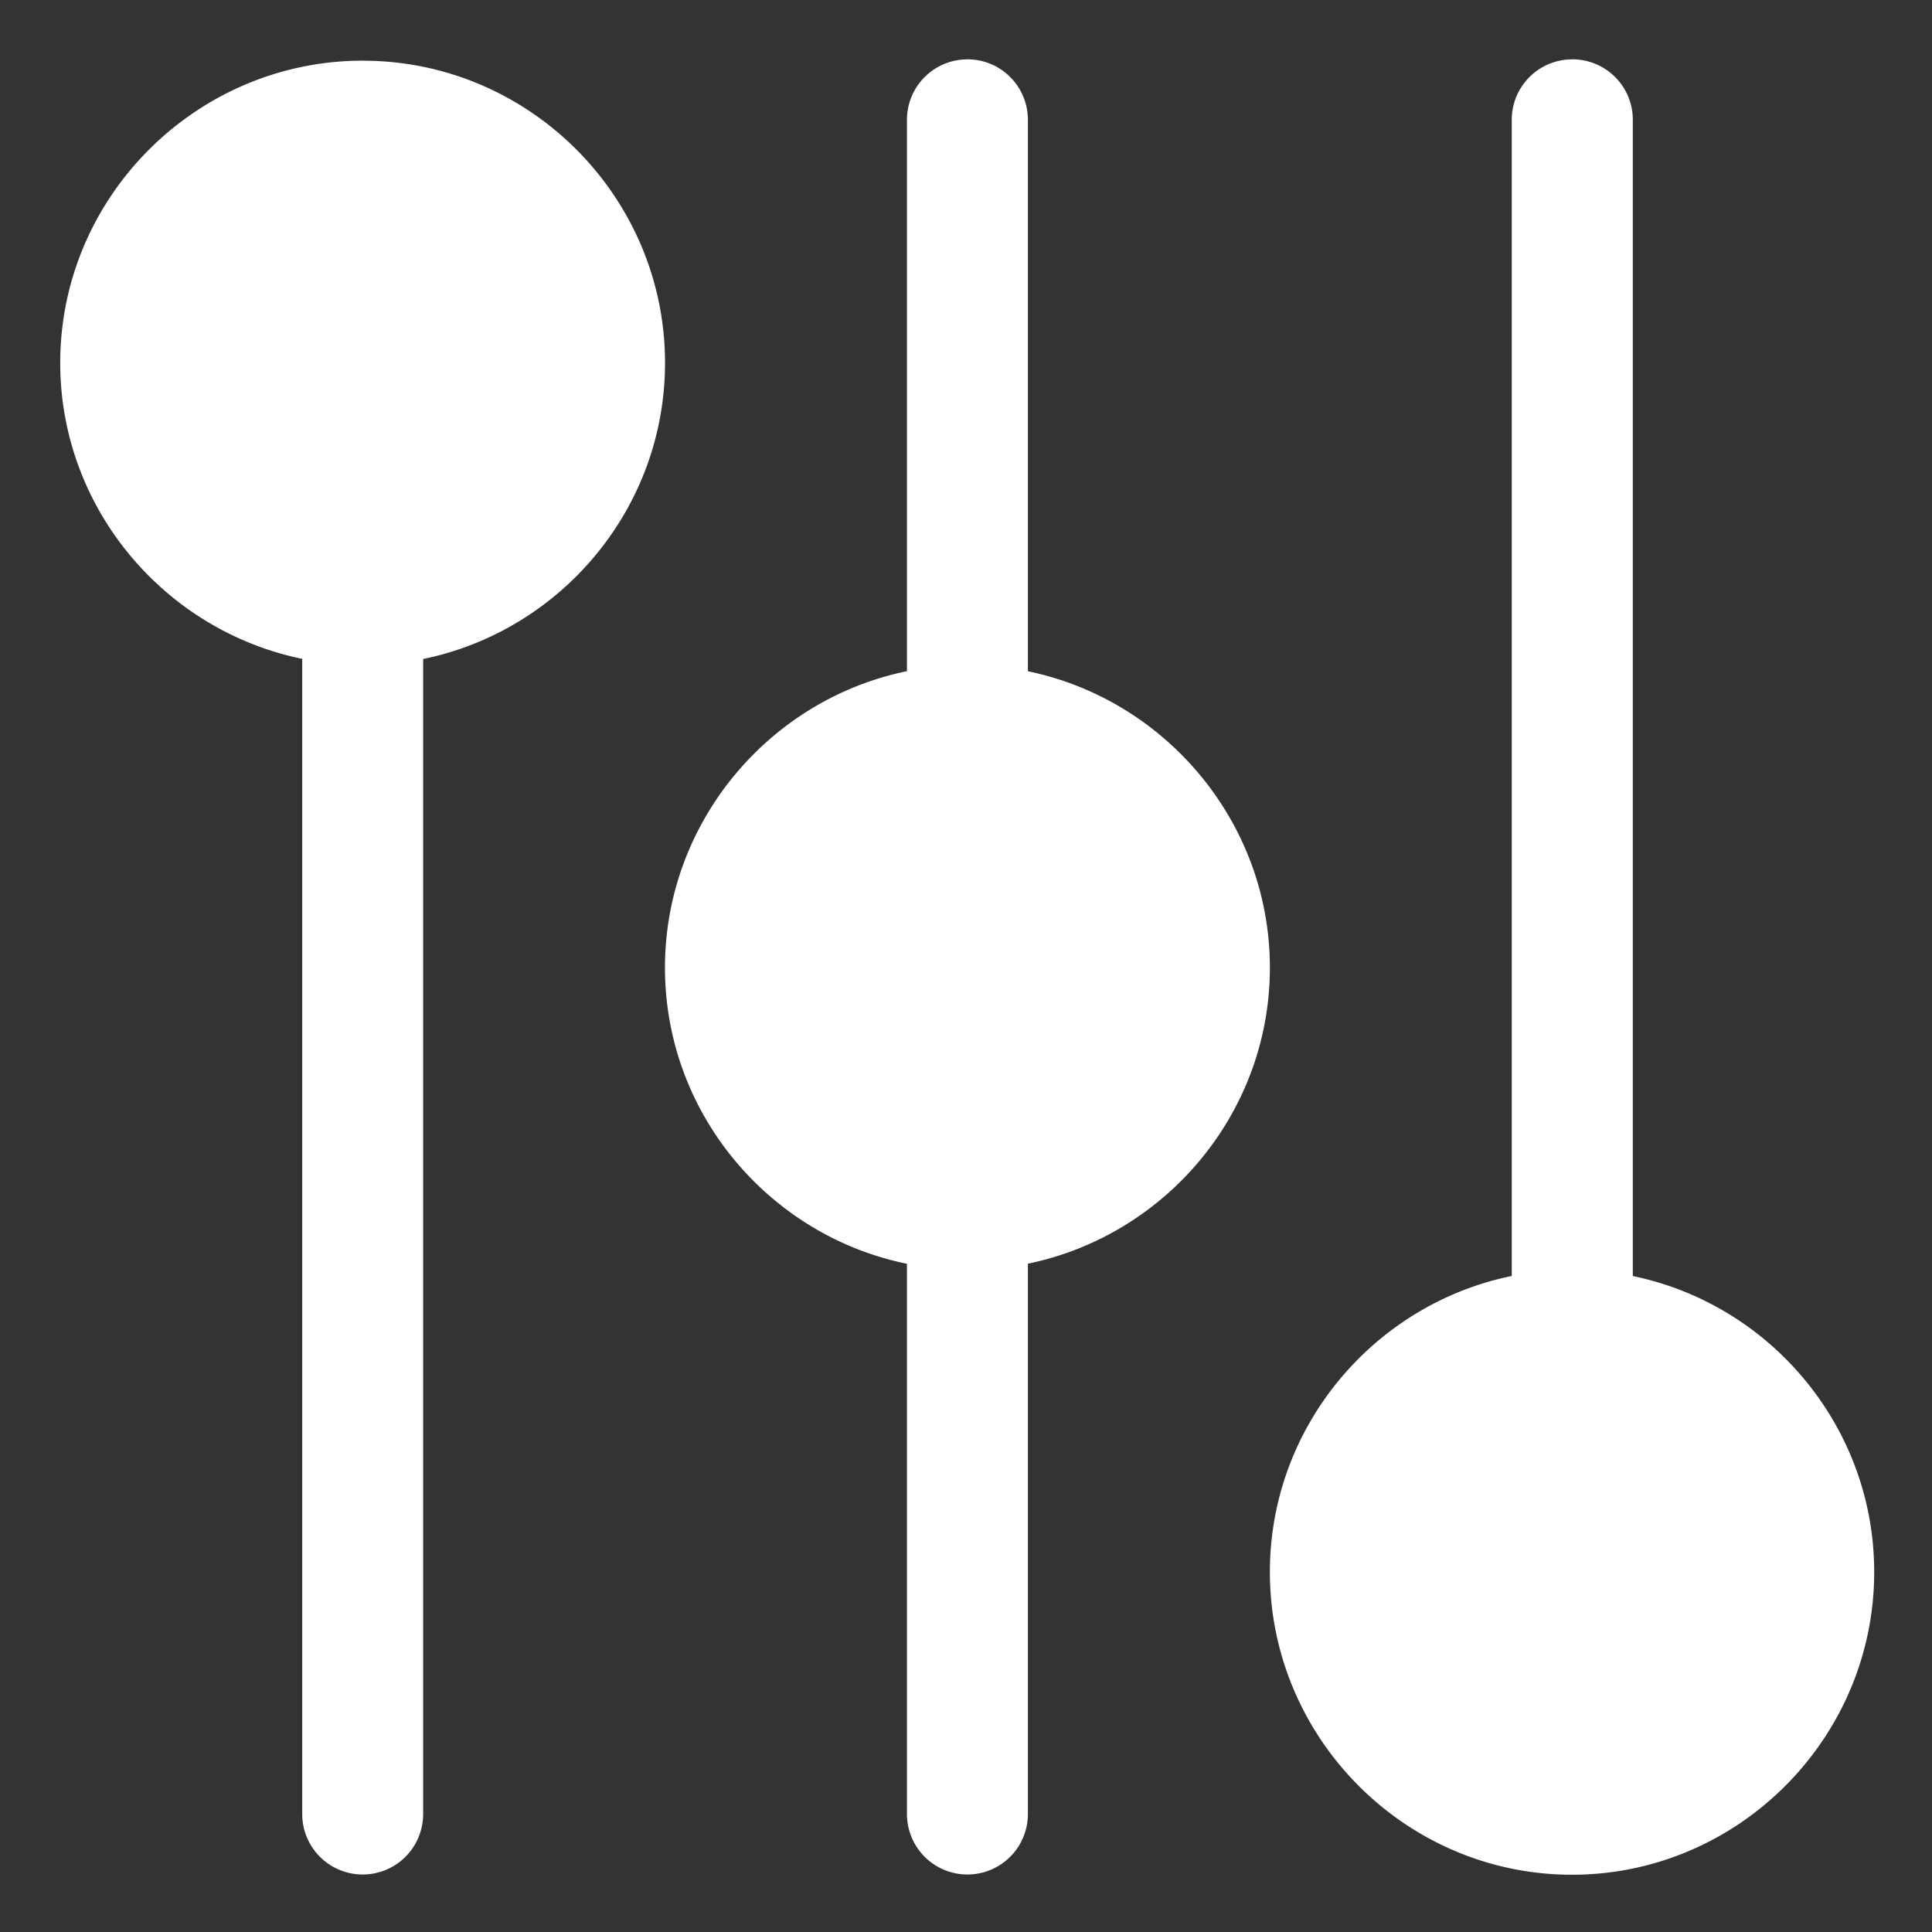 <svg xmlns="http://www.w3.org/2000/svg" version="1.1" xmlns:xlink="http://www.w3.org/1999/xlink" xmlns:svgjs="http://svgjs.com/svgjs" width="512" height="512" x="0" y="0" viewBox="0 0 8.467 8.467" style="enable-background:new 0 0 512 512" xml:space="preserve" class=""><rect x="0" y="0" width="8.467" height="8.467" fill="#333333" stroke="none"/><g><g xmlns="http://www.w3.org/2000/svg" id="layer1" transform="translate(0 -288.533)"><path id="path825" d="m15.988.982a1 1 0 0 0 -.102.006 1 1 0 0 0 -.887 1.012v9.1c-2.276.466-4.002 2.496-4.002 4.904 0 2.409 1.726 4.432 4.002 4.896v9.1a1 1 0 1 0 2 0v-9.102h.002c2.274-.468 4-2.489 4-4.895-0-2.406-1.728-4.433-4.002-4.902v-9.102a1 1 0 0 0 -1.012-1.018zm10.004 0a1 1 0 0 0 -.104.006 1 1 0 0 0 -.887 1.012v19.102c-2.276.465-4 2.488-4 4.896 0 2.75 2.247 5.006 4.996 5.006s4.998-2.256 4.998-5.006c-0-2.406-1.72-4.427-3.992-4.895v-19.104a1 1 0 0 0 -1.012-1.018zm-19.99.021c-2.75 0-5.006 2.248-5.006 4.998 0 2.407 1.727 4.427 4.002 4.895v19.104a1 1 0 1 0 2 0v-19.102c2.276-.465 4-2.488 4-4.896-0-2.75-2.247-4.998-4.996-4.998z" fill-rule="evenodd" transform="matrix(.265 0 0 .265 0 288.533)" font-variant-ligatures="normal" font-variant-position="normal" font-variant-caps="normal" font-variant-numeric="normal" font-variant-alternates="normal" font-feature-settings="normal" text-indent="0" text-align="start" text-decoration-line="none" text-decoration-style="solid" text-decoration-color="rgb(0,0,0)" text-transform="none" text-orientation="mixed" white-space="normal" shape-padding="0" isolation="auto" mix-blend-mode="normal" solid-color="rgb(0,0,0)" solid-opacity="1" vector-effect="none" paint-order="stroke fill markers" fill="#fff" data-original="#000000" class=""></path></g></g></svg>